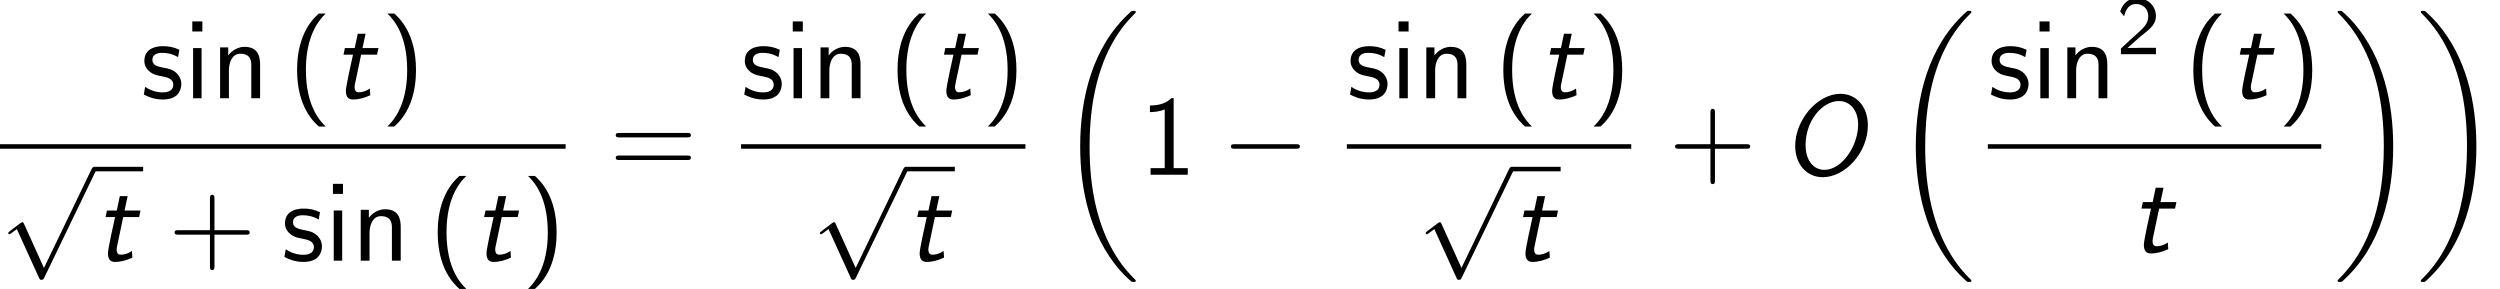 <?xml version='1.0' encoding='UTF-8'?>
<!-- This file was generated by dvisvgm 2.13.3 -->
<svg version='1.1' xmlns='http://www.w3.org/2000/svg' xmlns:xlink='http://www.w3.org/1999/xlink' width='241.35pt' height='27.893pt' viewBox='113.048 69.738 241.35 27.893'>
<defs>
<path id='g3-50' d='M2.256-.614C2.16-.614 2.064-.606 1.969-.606H1.06L2.295-1.698C2.439-1.825 2.829-2.12 2.981-2.248C3.332-2.566 3.802-2.981 3.802-3.674C3.802-4.575 3.132-5.396 1.993-5.396C1.148-5.396 .622-4.941 .351-4.129L.725-3.658C.909-4.328 1.188-4.846 1.881-4.846C2.55-4.846 3.061-4.376 3.061-3.658C3.061-2.997 2.67-2.622 2.192-2.168C2.032-2.008 1.602-1.65 1.435-1.49C1.203-1.283 .654-.749 .422-.55V0H3.802V-.614H2.256Z'/>
<path id='g1-18' d='M7.636 25.625C7.636 25.582 7.615 25.56 7.593 25.527C7.189 25.124 6.458 24.393 5.727 23.215C3.971 20.4 3.175 16.855 3.175 12.655C3.175 9.72 3.567 5.935 5.367 2.684C6.229 1.135 7.124 .24 7.604-.24C7.636-.273 7.636-.295 7.636-.327C7.636-.436 7.56-.436 7.407-.436S7.233-.436 7.069-.273C3.415 3.055 2.269 8.051 2.269 12.644C2.269 16.931 3.251 21.251 6.022 24.513C6.24 24.764 6.655 25.211 7.102 25.604C7.233 25.735 7.255 25.735 7.407 25.735S7.636 25.735 7.636 25.625Z'/>
<path id='g1-19' d='M5.749 12.655C5.749 8.367 4.767 4.047 1.996 .785C1.778 .535 1.364 .087 .916-.305C.785-.436 .764-.436 .611-.436C.48-.436 .382-.436 .382-.327C.382-.284 .425-.24 .447-.218C.829 .175 1.56 .905 2.291 2.084C4.047 4.898 4.844 8.444 4.844 12.644C4.844 15.578 4.451 19.364 2.651 22.615C1.789 24.164 .884 25.069 .425 25.527C.404 25.56 .382 25.593 .382 25.625C.382 25.735 .48 25.735 .611 25.735C.764 25.735 .785 25.735 .949 25.571C4.604 22.244 5.749 17.247 5.749 12.655Z'/>
<path id='g2-0' d='M7.189-2.509C7.375-2.509 7.571-2.509 7.571-2.727S7.375-2.945 7.189-2.945H1.287C1.102-2.945 .905-2.945 .905-2.727S1.102-2.509 1.287-2.509H7.189Z'/>
<path id='g2-112' d='M4.244 9.327L2.324 5.084C2.247 4.909 2.193 4.909 2.16 4.909C2.149 4.909 2.095 4.909 1.975 4.996L.938 5.782C.796 5.891 .796 5.924 .796 5.956C.796 6.011 .829 6.076 .905 6.076C.971 6.076 1.156 5.924 1.276 5.836C1.342 5.782 1.505 5.662 1.625 5.575L3.775 10.298C3.851 10.473 3.905 10.473 4.004 10.473C4.167 10.473 4.2 10.407 4.276 10.255L9.229 0C9.305-.153 9.305-.196 9.305-.218C9.305-.327 9.218-.436 9.087-.436C9-.436 8.924-.382 8.836-.207L4.244 9.327Z'/>
<path id='g4-40' d='M2.956-8.182C2.607-7.855 1.876-7.189 1.375-5.847C.938-4.68 .862-3.524 .862-2.727C.862 .796 2.433 2.247 2.956 2.727H3.622C3.098 2.204 1.713 .796 1.713-2.727C1.713-3.338 1.745-4.615 2.193-5.902C2.64-7.167 3.262-7.822 3.622-8.182H2.956Z'/>
<path id='g4-41' d='M1.276 2.727C1.625 2.4 2.356 1.735 2.858 .393C3.295-.775 3.371-1.931 3.371-2.727C3.371-6.251 1.8-7.702 1.276-8.182H.611C1.135-7.658 2.52-6.251 2.52-2.727C2.52-2.116 2.487-.84 2.04 .447C1.593 1.713 .971 2.367 .611 2.727H1.276Z'/>
<path id='g4-43' d='M4.462-2.509H7.505C7.658-2.509 7.865-2.509 7.865-2.727S7.658-2.945 7.505-2.945H4.462V-6C4.462-6.153 4.462-6.36 4.244-6.36S4.025-6.153 4.025-6V-2.945H.971C.818-2.945 .611-2.945 .611-2.727S.818-2.509 .971-2.509H4.025V.545C4.025 .698 4.025 .905 4.244 .905S4.462 .698 4.462 .545V-2.509Z'/>
<path id='g4-49' d='M3.262-7.396H3.044C2.4-6.731 1.495-6.698 .971-6.676V-6.044C1.331-6.055 1.855-6.076 2.4-6.305V-.633H1.036V0H4.625V-.633H3.262V-7.396Z'/>
<path id='g4-61' d='M7.495-3.6C7.658-3.6 7.865-3.6 7.865-3.818S7.658-4.036 7.505-4.036H.971C.818-4.036 .611-4.036 .611-3.818S.818-3.6 .982-3.6H7.495ZM7.505-1.418C7.658-1.418 7.865-1.418 7.865-1.636S7.658-1.855 7.495-1.855H.982C.818-1.855 .611-1.855 .611-1.636S.818-1.418 .971-1.418H7.505Z'/>
<path id='g4-105' d='M1.778-7.418H.807V-6.447H1.778V-7.418ZM1.702-4.844H.884V0H1.702V-4.844Z'/>
<path id='g4-110' d='M4.745-3.251C4.745-3.971 4.582-4.964 3.251-4.964C2.269-4.964 1.735-4.222 1.669-4.135V-4.909H.884V0H1.735V-2.673C1.735-3.393 2.007-4.298 2.836-4.298C3.884-4.298 3.895-3.524 3.895-3.175V0H4.745V-3.251Z'/>
<path id='g4-115' d='M3.742-4.68C3.175-4.942 2.727-5.029 2.171-5.029C1.898-5.029 .36-5.029 .36-3.6C.36-3.065 .676-2.716 .949-2.509C1.287-2.269 1.527-2.225 2.127-2.105C2.52-2.029 3.153-1.898 3.153-1.32C3.153-.567 2.291-.567 2.127-.567C1.244-.567 .633-.971 .436-1.102L.305-.36C.655-.185 1.255 .12 2.138 .12C2.335 .12 2.935 .12 3.404-.229C3.742-.491 3.927-.927 3.927-1.396C3.927-1.996 3.524-2.367 3.502-2.4C3.076-2.782 2.782-2.847 2.236-2.945C1.636-3.065 1.135-3.175 1.135-3.709C1.135-4.385 1.92-4.385 2.062-4.385C2.411-4.385 2.989-4.342 3.611-3.971L3.742-4.68Z'/>
<path id='g0-79' d='M8.313-4.756C8.313-6.644 7.145-7.811 5.673-7.811C3.436-7.811 1.298-5.28 1.298-2.782C1.298-1.069 2.356 .24 3.96 .24C6.109 .24 8.313-2.127 8.313-4.756ZM4.113-.469C3.153-.469 2.302-1.265 2.302-2.869C2.302-5.247 3.949-7.113 5.52-7.113C6.578-7.113 7.375-6.251 7.375-4.844C7.375-2.804 5.836-.469 4.113-.469Z'/>
<path id='g0-116' d='M2.804-4.211H4.342L4.473-4.844H2.935L3.229-6.229H2.476L2.182-4.844H1.233L1.102-4.211H2.018C1.876-3.589 1.331-1.135 1.331-.72C1.331-.098 1.593 .12 2.007 .12C2.585 .12 3.153-.044 3.687-.295L3.644-.938C3.251-.665 2.869-.578 2.585-.578C2.465-.578 2.171-.578 2.171-1.091C2.171-1.2 2.193-1.287 2.204-1.353L2.804-4.211Z'/>
</defs>
<g id='page1'>
<use x='126.624' y='79.225' xlink:href='#g4-115'/>
<use x='130.806' y='79.225' xlink:href='#g4-105'/>
<use x='133.412' y='79.225' xlink:href='#g4-110'/>
<use x='140.867' y='79.225' xlink:href='#g4-40'/>
<use x='145.109' y='79.225' xlink:href='#g0-116'/>
<use x='149.837' y='79.225' xlink:href='#g4-41'/>
<rect x='113.048' y='83.66' height='.436' width='54.607'/>
<use x='113.048' y='86.278' xlink:href='#g2-112'/>
<rect x='122.139' y='85.842' height='.436' width='4.728'/>
<use x='122.139' y='94.904' xlink:href='#g0-116'/>
<use x='129.291' y='94.904' xlink:href='#g4-43'/>
<use x='140.2' y='94.904' xlink:href='#g4-115'/>
<use x='144.382' y='94.904' xlink:href='#g4-105'/>
<use x='146.988' y='94.904' xlink:href='#g4-110'/>
<use x='154.442' y='94.904' xlink:href='#g4-40'/>
<use x='158.685' y='94.904' xlink:href='#g0-116'/>
<use x='163.412' y='94.904' xlink:href='#g4-41'/>
<use x='171.881' y='86.605' xlink:href='#g4-61'/>
<use x='184.591' y='79.225' xlink:href='#g4-115'/>
<use x='188.773' y='79.225' xlink:href='#g4-105'/>
<use x='191.379' y='79.225' xlink:href='#g4-110'/>
<use x='198.834' y='79.225' xlink:href='#g4-40'/>
<use x='203.076' y='79.225' xlink:href='#g0-116'/>
<use x='207.804' y='79.225' xlink:href='#g4-41'/>
<rect x='184.591' y='83.66' height='.436' width='27.455'/>
<use x='191.409' y='86.278' xlink:href='#g2-112'/>
<rect x='200.5' y='85.842' height='.436' width='4.728'/>
<use x='200.5' y='94.904' xlink:href='#g0-116'/>
<use x='215.06' y='71.223' xlink:href='#g1-18'/>
<use x='223.09' y='86.605' xlink:href='#g4-49'/>
<use x='230.969' y='86.605' xlink:href='#g2-0'/>
<use x='243.073' y='79.225' xlink:href='#g4-115'/>
<use x='247.255' y='79.225' xlink:href='#g4-105'/>
<use x='249.861' y='79.225' xlink:href='#g4-110'/>
<use x='257.316' y='79.225' xlink:href='#g4-40'/>
<use x='261.558' y='79.225' xlink:href='#g0-116'/>
<use x='266.286' y='79.225' xlink:href='#g4-41'/>
<rect x='243.073' y='83.66' height='.436' width='27.455'/>
<use x='249.892' y='86.278' xlink:href='#g2-112'/>
<rect x='258.983' y='85.842' height='.436' width='4.728'/>
<use x='258.983' y='94.904' xlink:href='#g0-116'/>
<use x='274.148' y='86.605' xlink:href='#g4-43'/>
<use x='285.057' y='86.605' xlink:href='#g0-79'/>
<use x='295.73' y='71.223' xlink:href='#g1-18'/>
<use x='304.955' y='79.225' xlink:href='#g4-115'/>
<use x='309.137' y='79.225' xlink:href='#g4-105'/>
<use x='311.743' y='79.225' xlink:href='#g4-110'/>
<use x='317.38' y='74.969' xlink:href='#g3-50'/>
<use x='323.93' y='79.225' xlink:href='#g4-40'/>
<use x='328.173' y='79.225' xlink:href='#g0-116'/>
<use x='332.9' y='79.225' xlink:href='#g4-41'/>
<rect x='304.955' y='83.66' height='.436' width='32.187'/>
<use x='318.685' y='94.088' xlink:href='#g0-116'/>
<use x='338.338' y='71.223' xlink:href='#g1-19'/>
<use x='346.368' y='71.223' xlink:href='#g1-19'/>
</g>
</svg><!--Rendered by QuickLaTeX.com-->